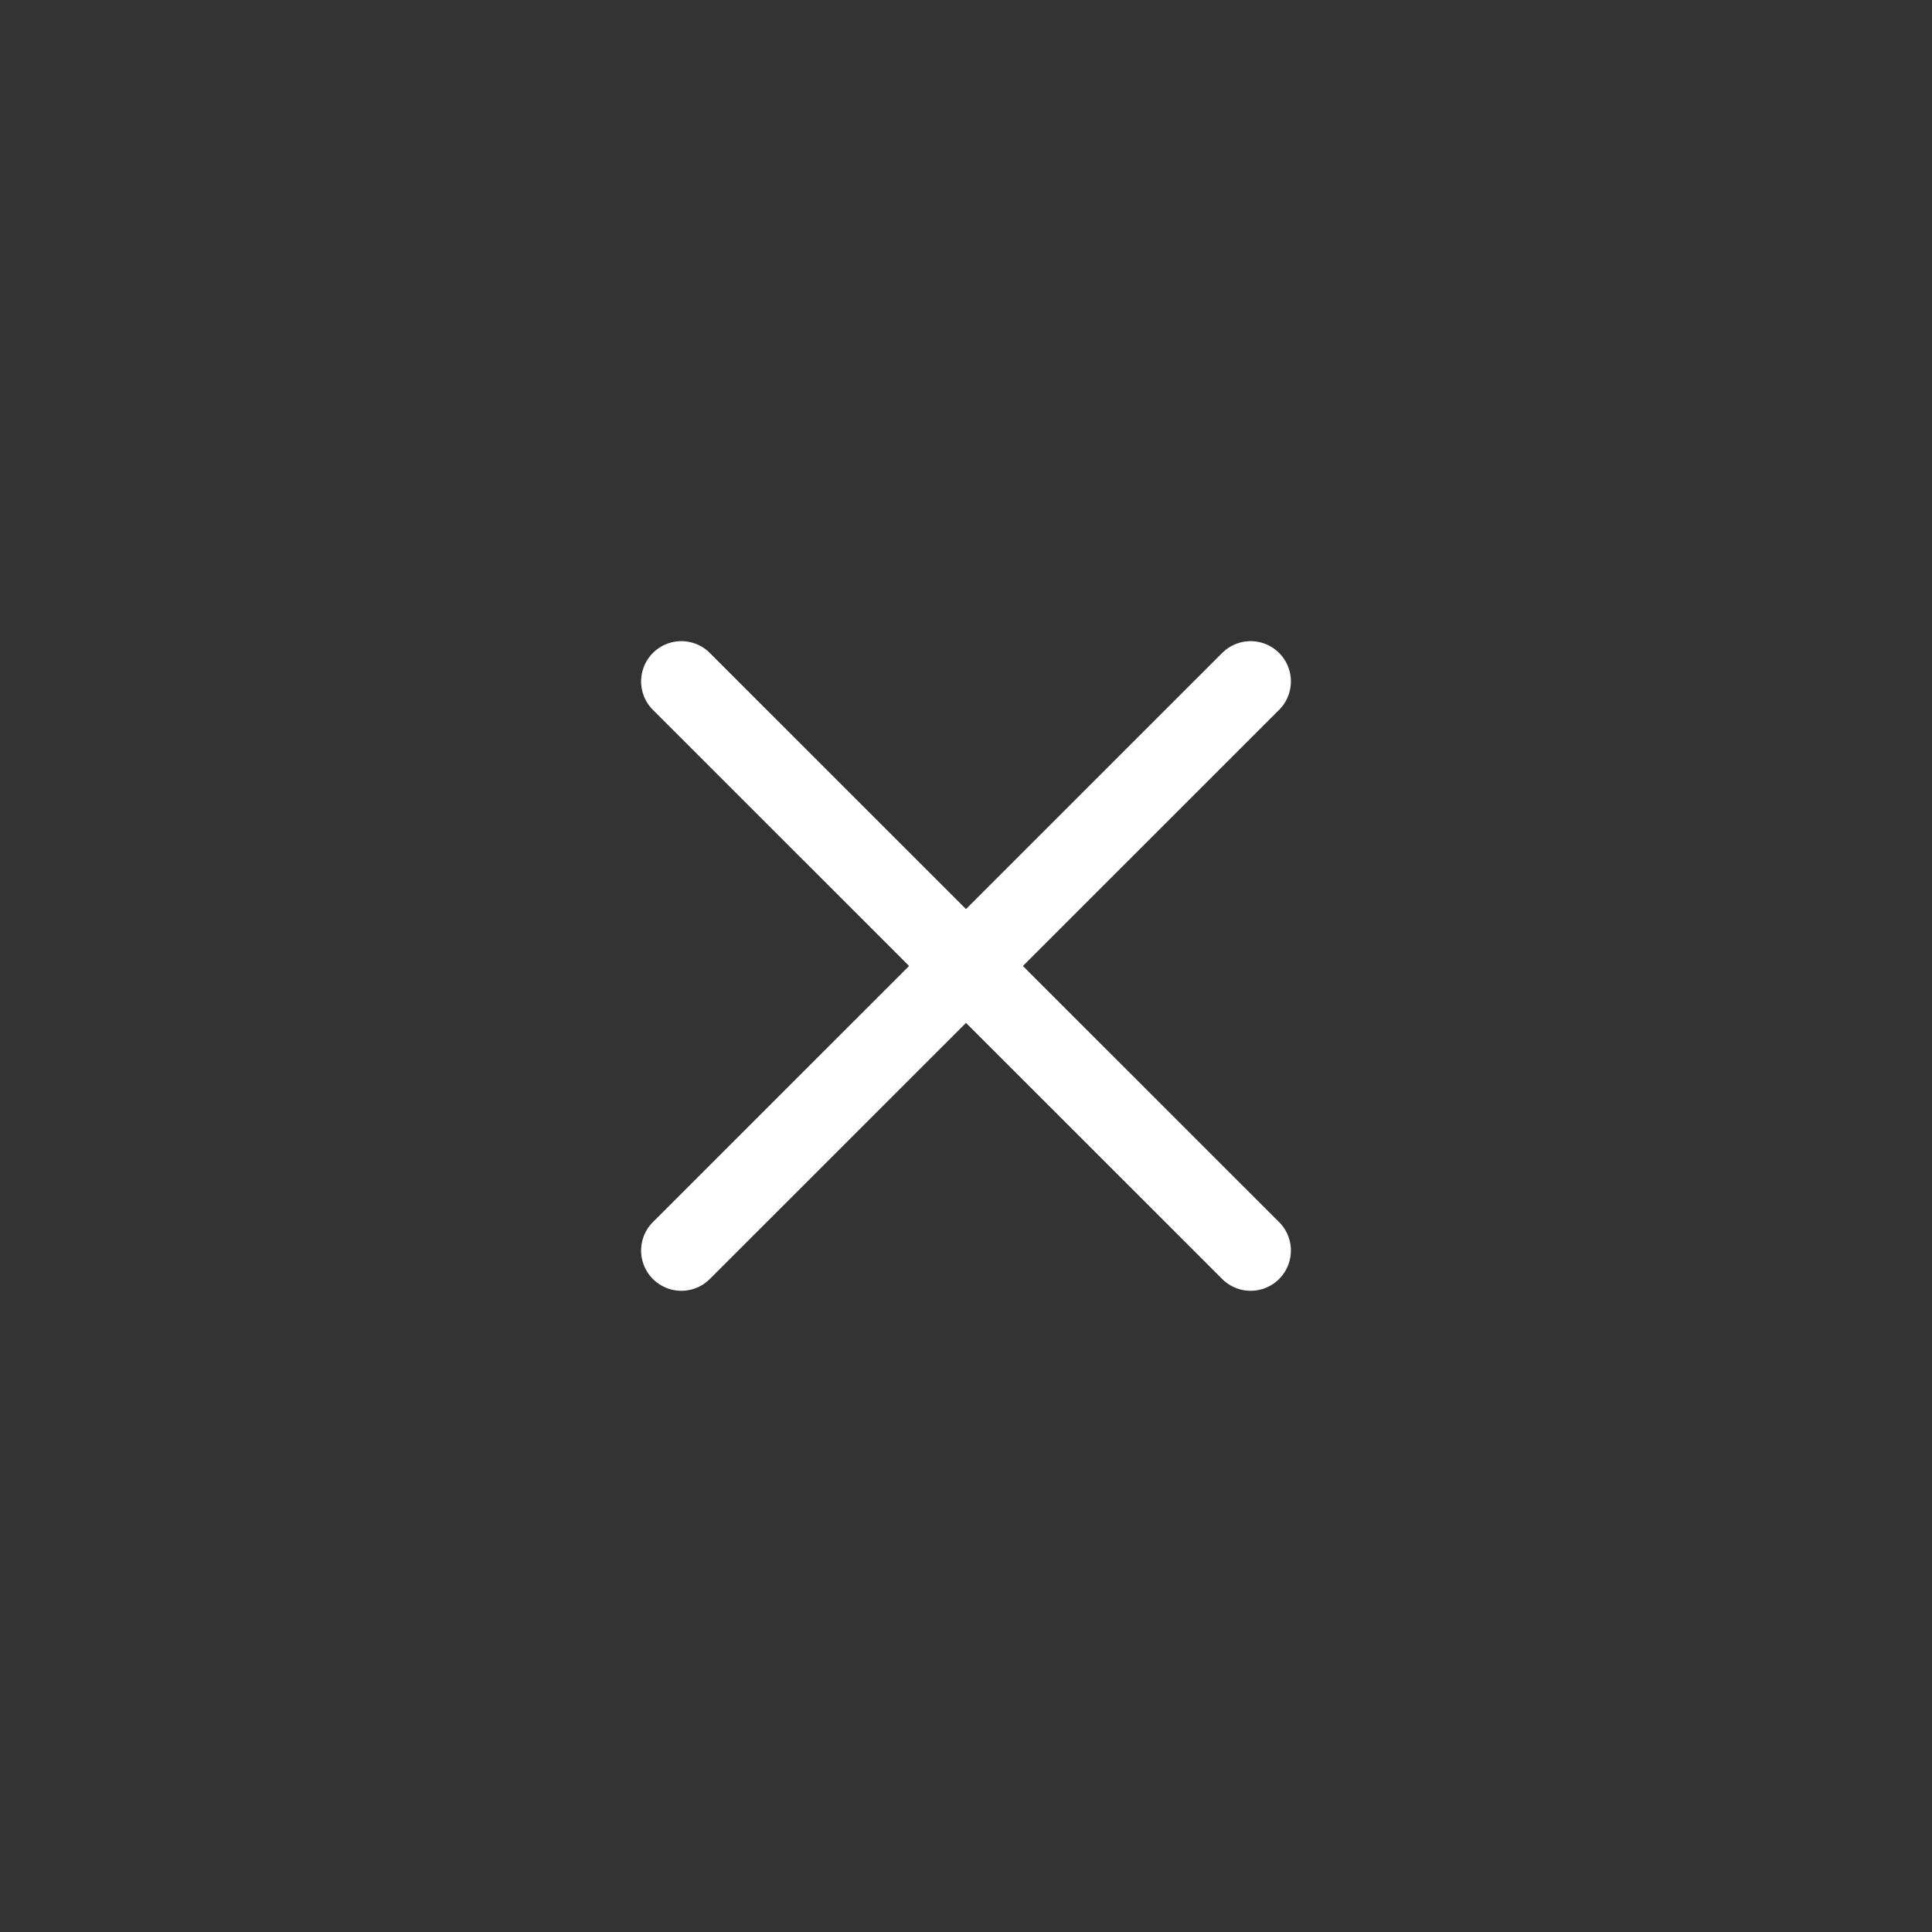 <?xml version="1.0" encoding="UTF-8"?> <svg xmlns="http://www.w3.org/2000/svg" width="36" height="36" viewBox="0 0 36 36" fill="none"><rect x="0" y="0" width="36" height="36" fill="#333333" stroke="none"/><path d="M12.696 23.302L23.304 12.697M12.696 12.697L23.304 23.302" stroke="white" stroke-width="1.5" stroke-linecap="round"></path></svg> 